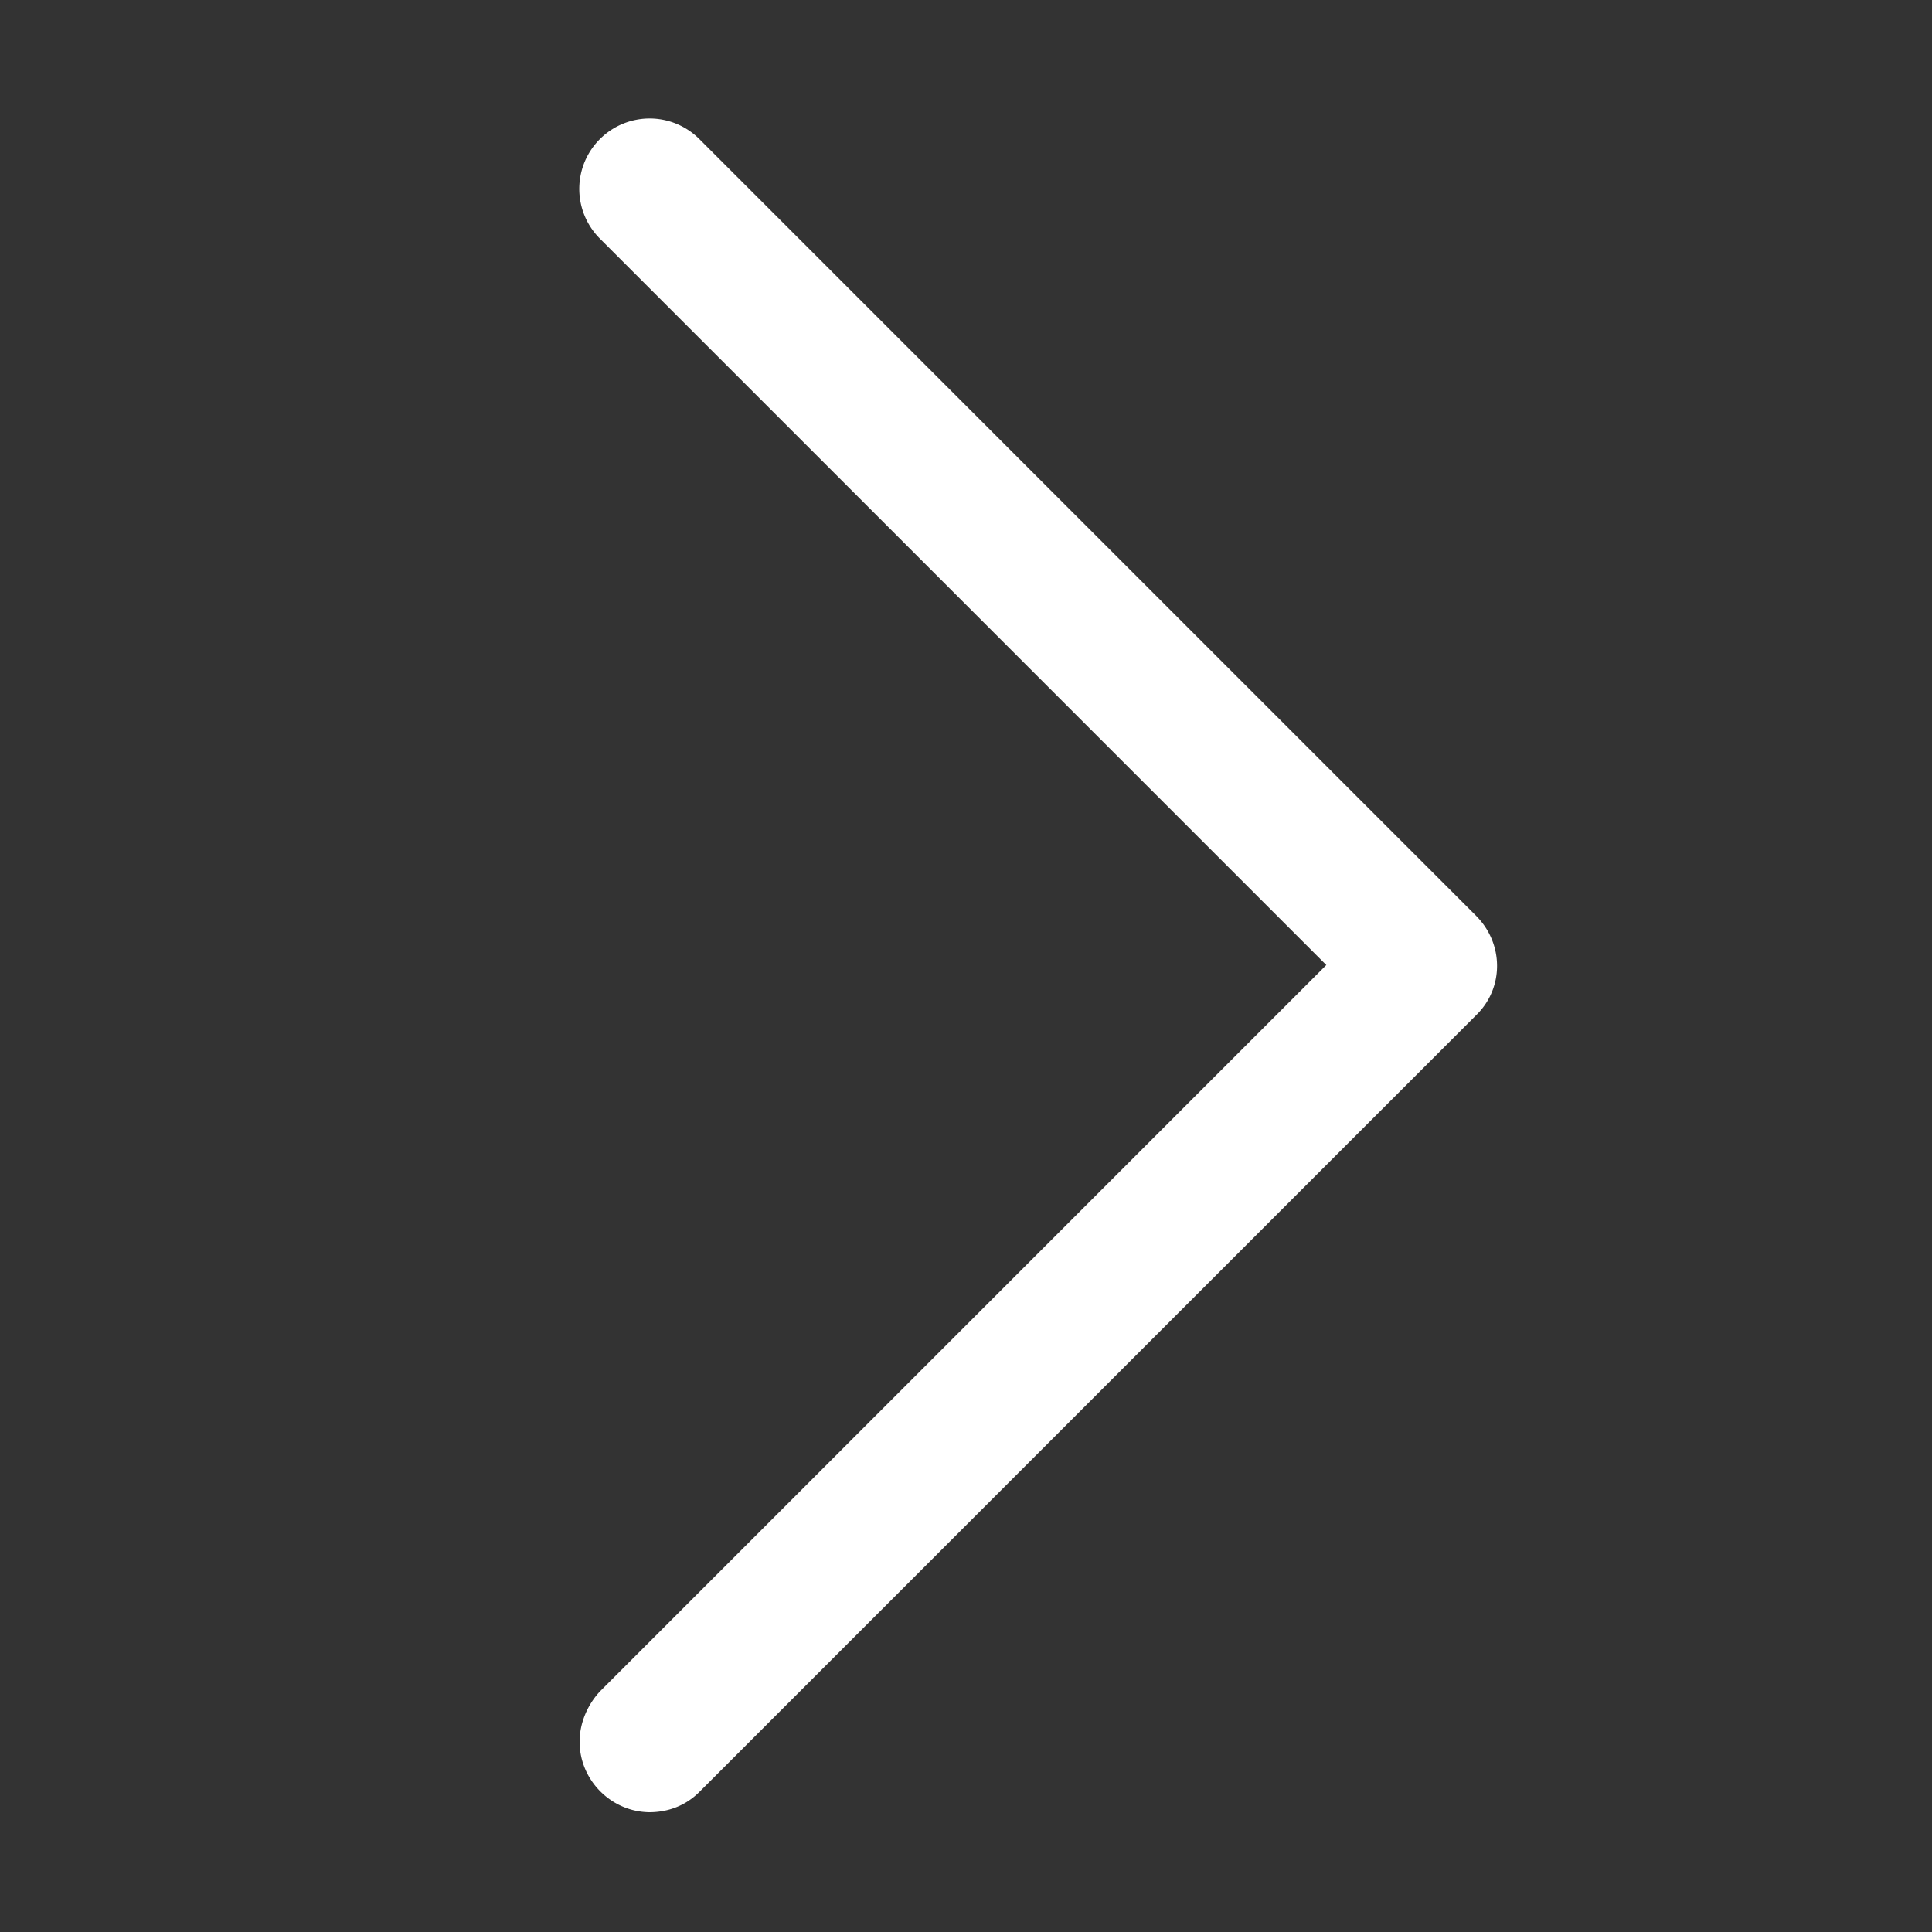 <svg xmlns="http://www.w3.org/2000/svg" viewBox="0 0 20 20"><rect x="0" y="0" width="20" height="20" fill="#333333" stroke="none"/><path fill="#fff" d="M6.73 18.76c-.4 0-.73-.33-.73-.73 0-.19.08-.38.21-.52l7.52-7.52-7.52-7.52a.728.728 0 0 1 1.03-1.03l8.04 8.04c.29.29.29.75 0 1.03l-8.04 8.04c-.14.14-.32.21-.52.21z"/></svg>